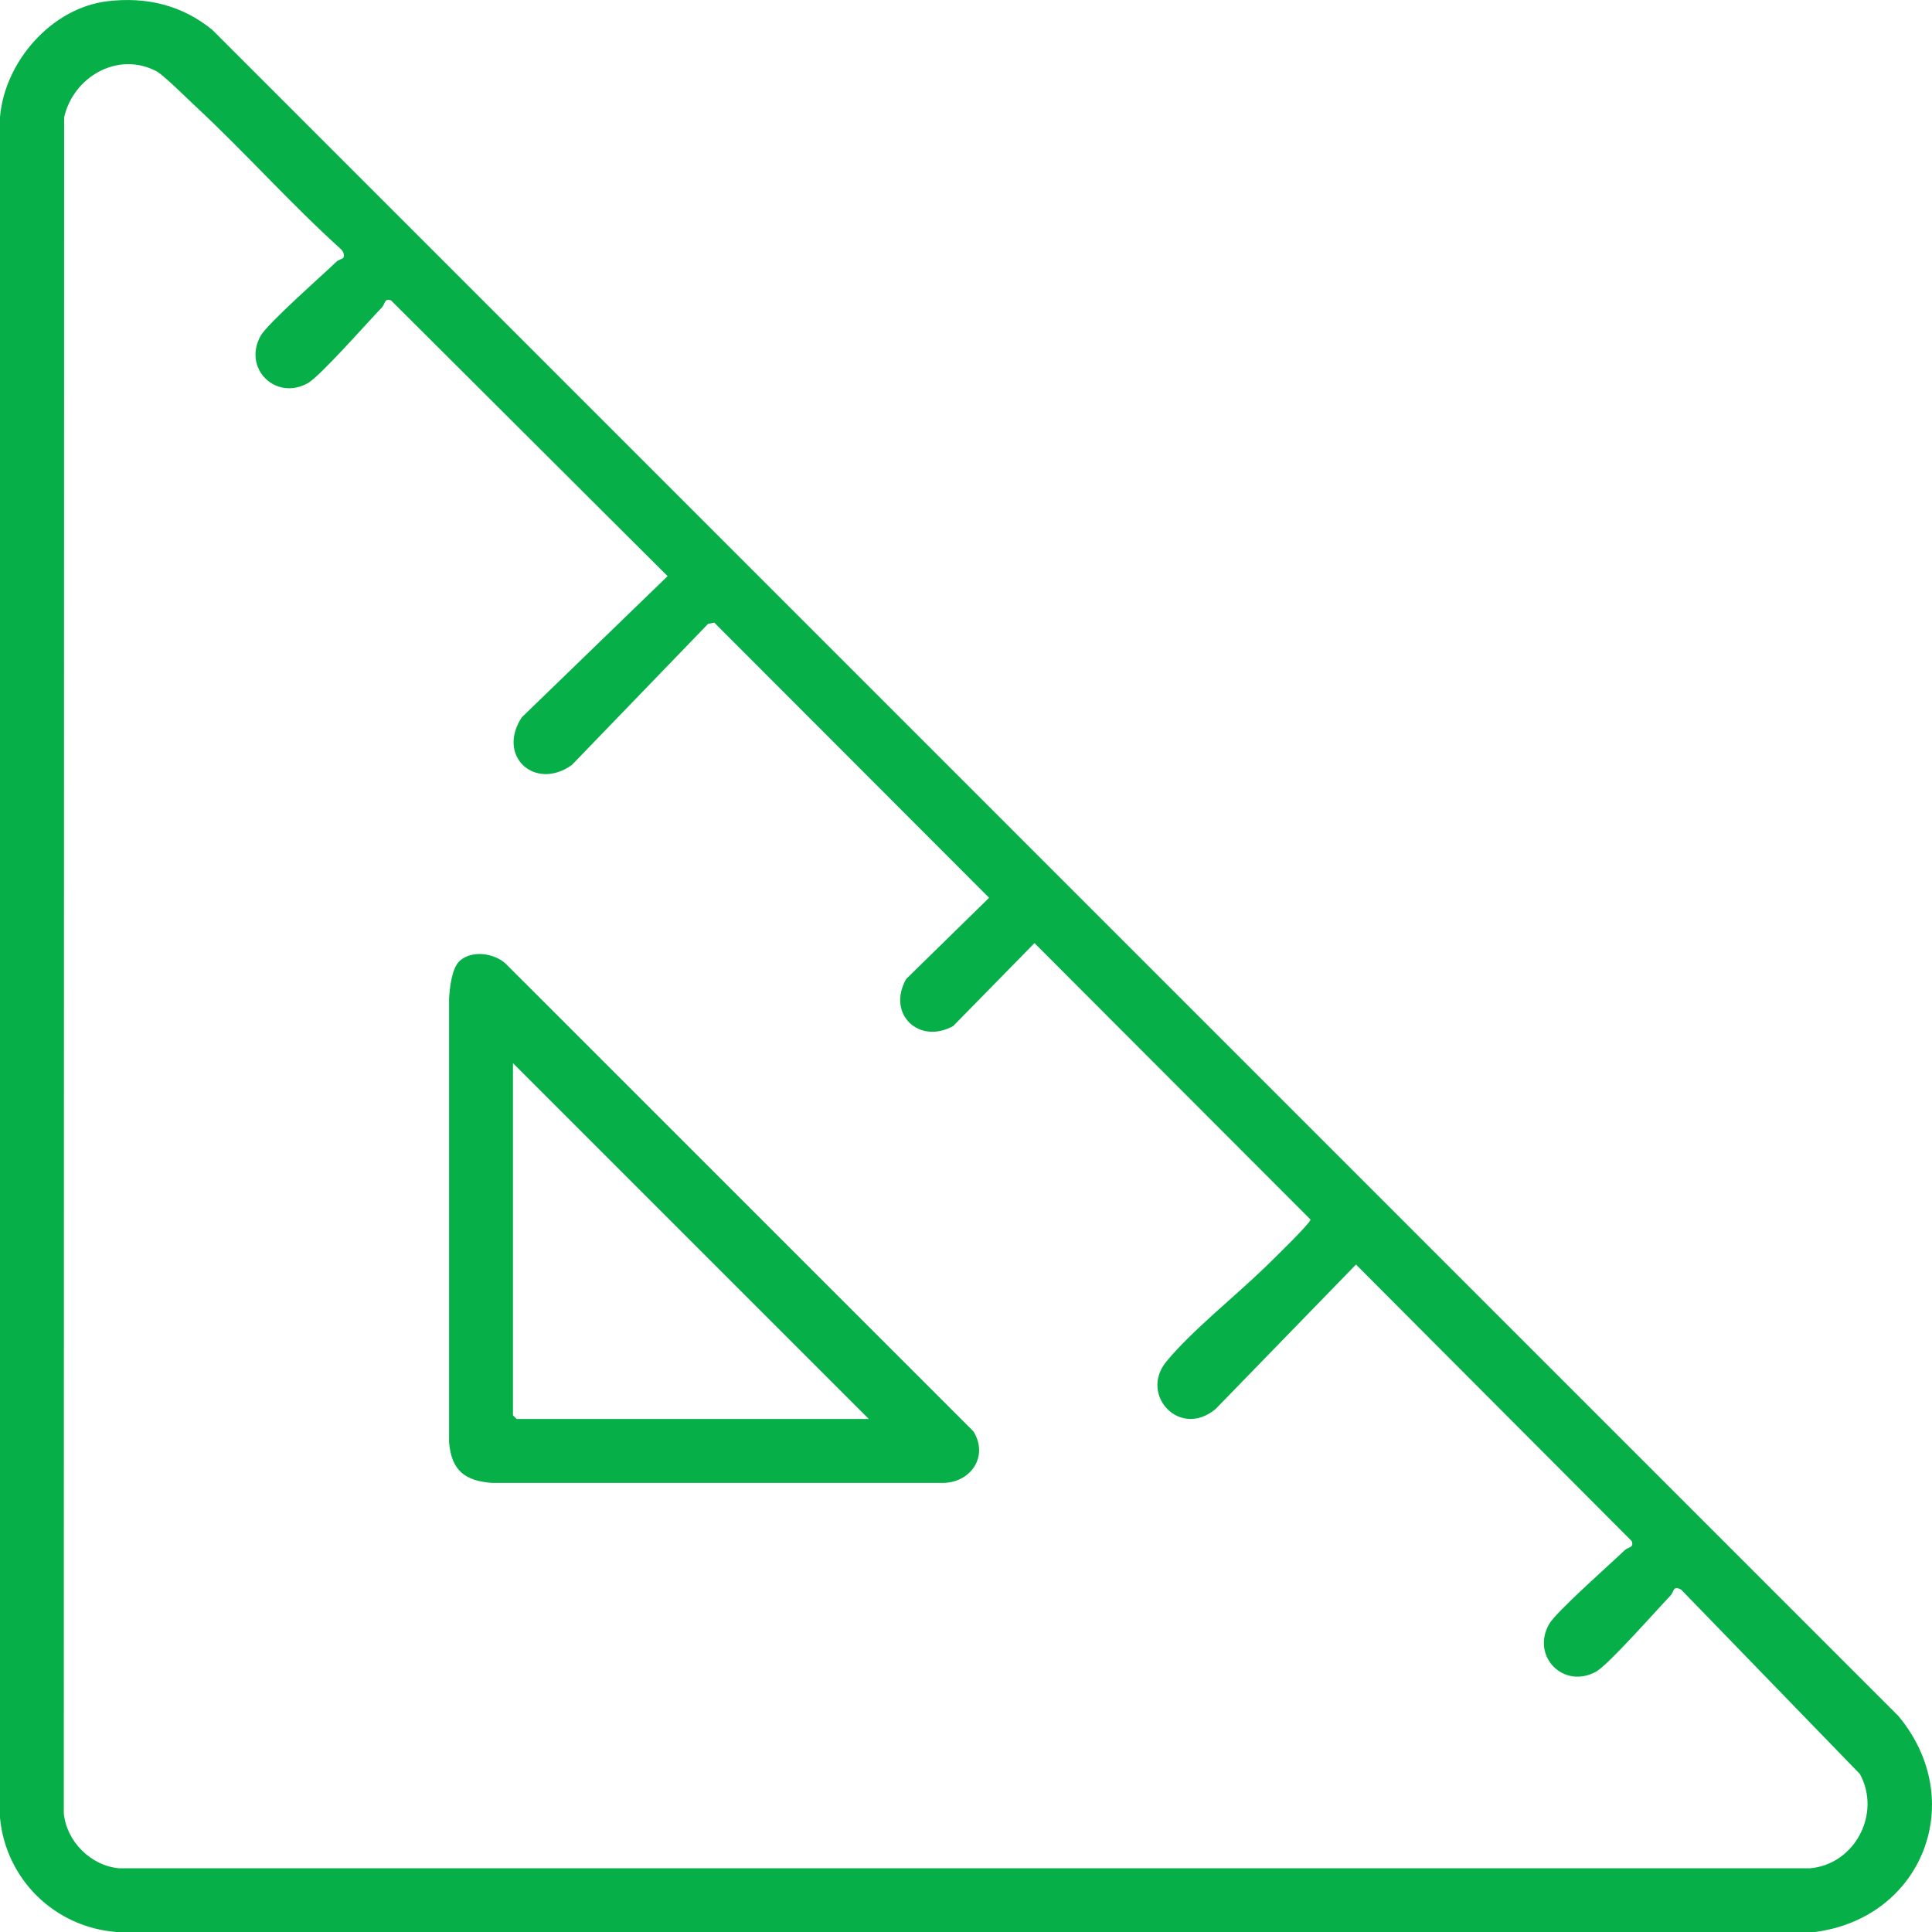 <?xml version="1.0" encoding="UTF-8"?>
<svg id="Camada_1" xmlns="http://www.w3.org/2000/svg" version="1.1" viewBox="0 0 283.46 283.46">
  <!-- Generator: Adobe Illustrator 29.8.3, SVG Export Plug-In . SVG Version: 2.1.1 Build 3)  -->
  <defs>
    <style>
      .st0 {
        fill: #06af47;
      }
    </style>
  </defs>
  <path class="st0" d="M15.77.18c5.71-.68,10.94.57,15.39,4.21l247.36,247.37c10.35,12.41,3.55,29.65-12.23,31.7H17.1c-9.05-.69-16.23-7.69-17.1-16.74V17.17C.69,9.05,7.55,1.16,15.77.18ZM50.37,37.84c.22-.38,0-.92-.29-1.23-7.43-6.7-14.12-14.25-21.43-21.05-1.16-1.08-4.67-4.57-5.7-5.11-5.68-2.98-12.2.84-13.54,6.77l-.05,248.79c.37,4.14,3.96,7.73,8.1,8.1h248.11c6.56-.57,10.48-7.99,7.32-13.82l-26.23-27.06c-1.25-.67-1,.29-1.6.91-2.05,2.13-9.07,10.11-10.87,11.11-4.74,2.64-9.56-2.19-6.93-6.93,1-1.8,8.98-8.81,11.11-10.87.53-.51,1.41-.34,1.03-1.35l-40.45-40.57-20.58,21.18c-5.27,4.43-11.23-2.07-7.27-6.91,3.61-4.43,10.26-9.74,14.54-13.9.88-.86,6.71-6.5,6.63-6.98l-40.49-40.55-11.93,12.17c-5.04,2.77-9.78-1.79-6.9-6.9l12.17-11.92-40.32-40.37-.91.18-19.99,20.71c-5.41,3.85-11.07-1.29-7.35-6.99l21.4-20.72-40.57-40.45c-1.01-.38-.84.5-1.35,1.03-2.06,2.13-9.07,10.11-10.87,11.11-4.74,2.63-9.56-2.19-6.93-6.93,1-1.81,8.97-8.81,11.11-10.87.29-.28,1-.51,1.04-.57Z"/>
  <path class="st0" d="M67.45,140.97c1.82-1.6,5.03-1.14,6.74.42l68.6,68.59c2.37,3.69-.43,7.71-4.68,7.59h-65.92c-3.99-.29-5.95-1.84-6.3-5.94v-65.2c.1-1.54.4-4.42,1.56-5.45ZM127.47,208.19l-52.21-52.21v51.67l.54.54h51.67Z"/>
</svg>